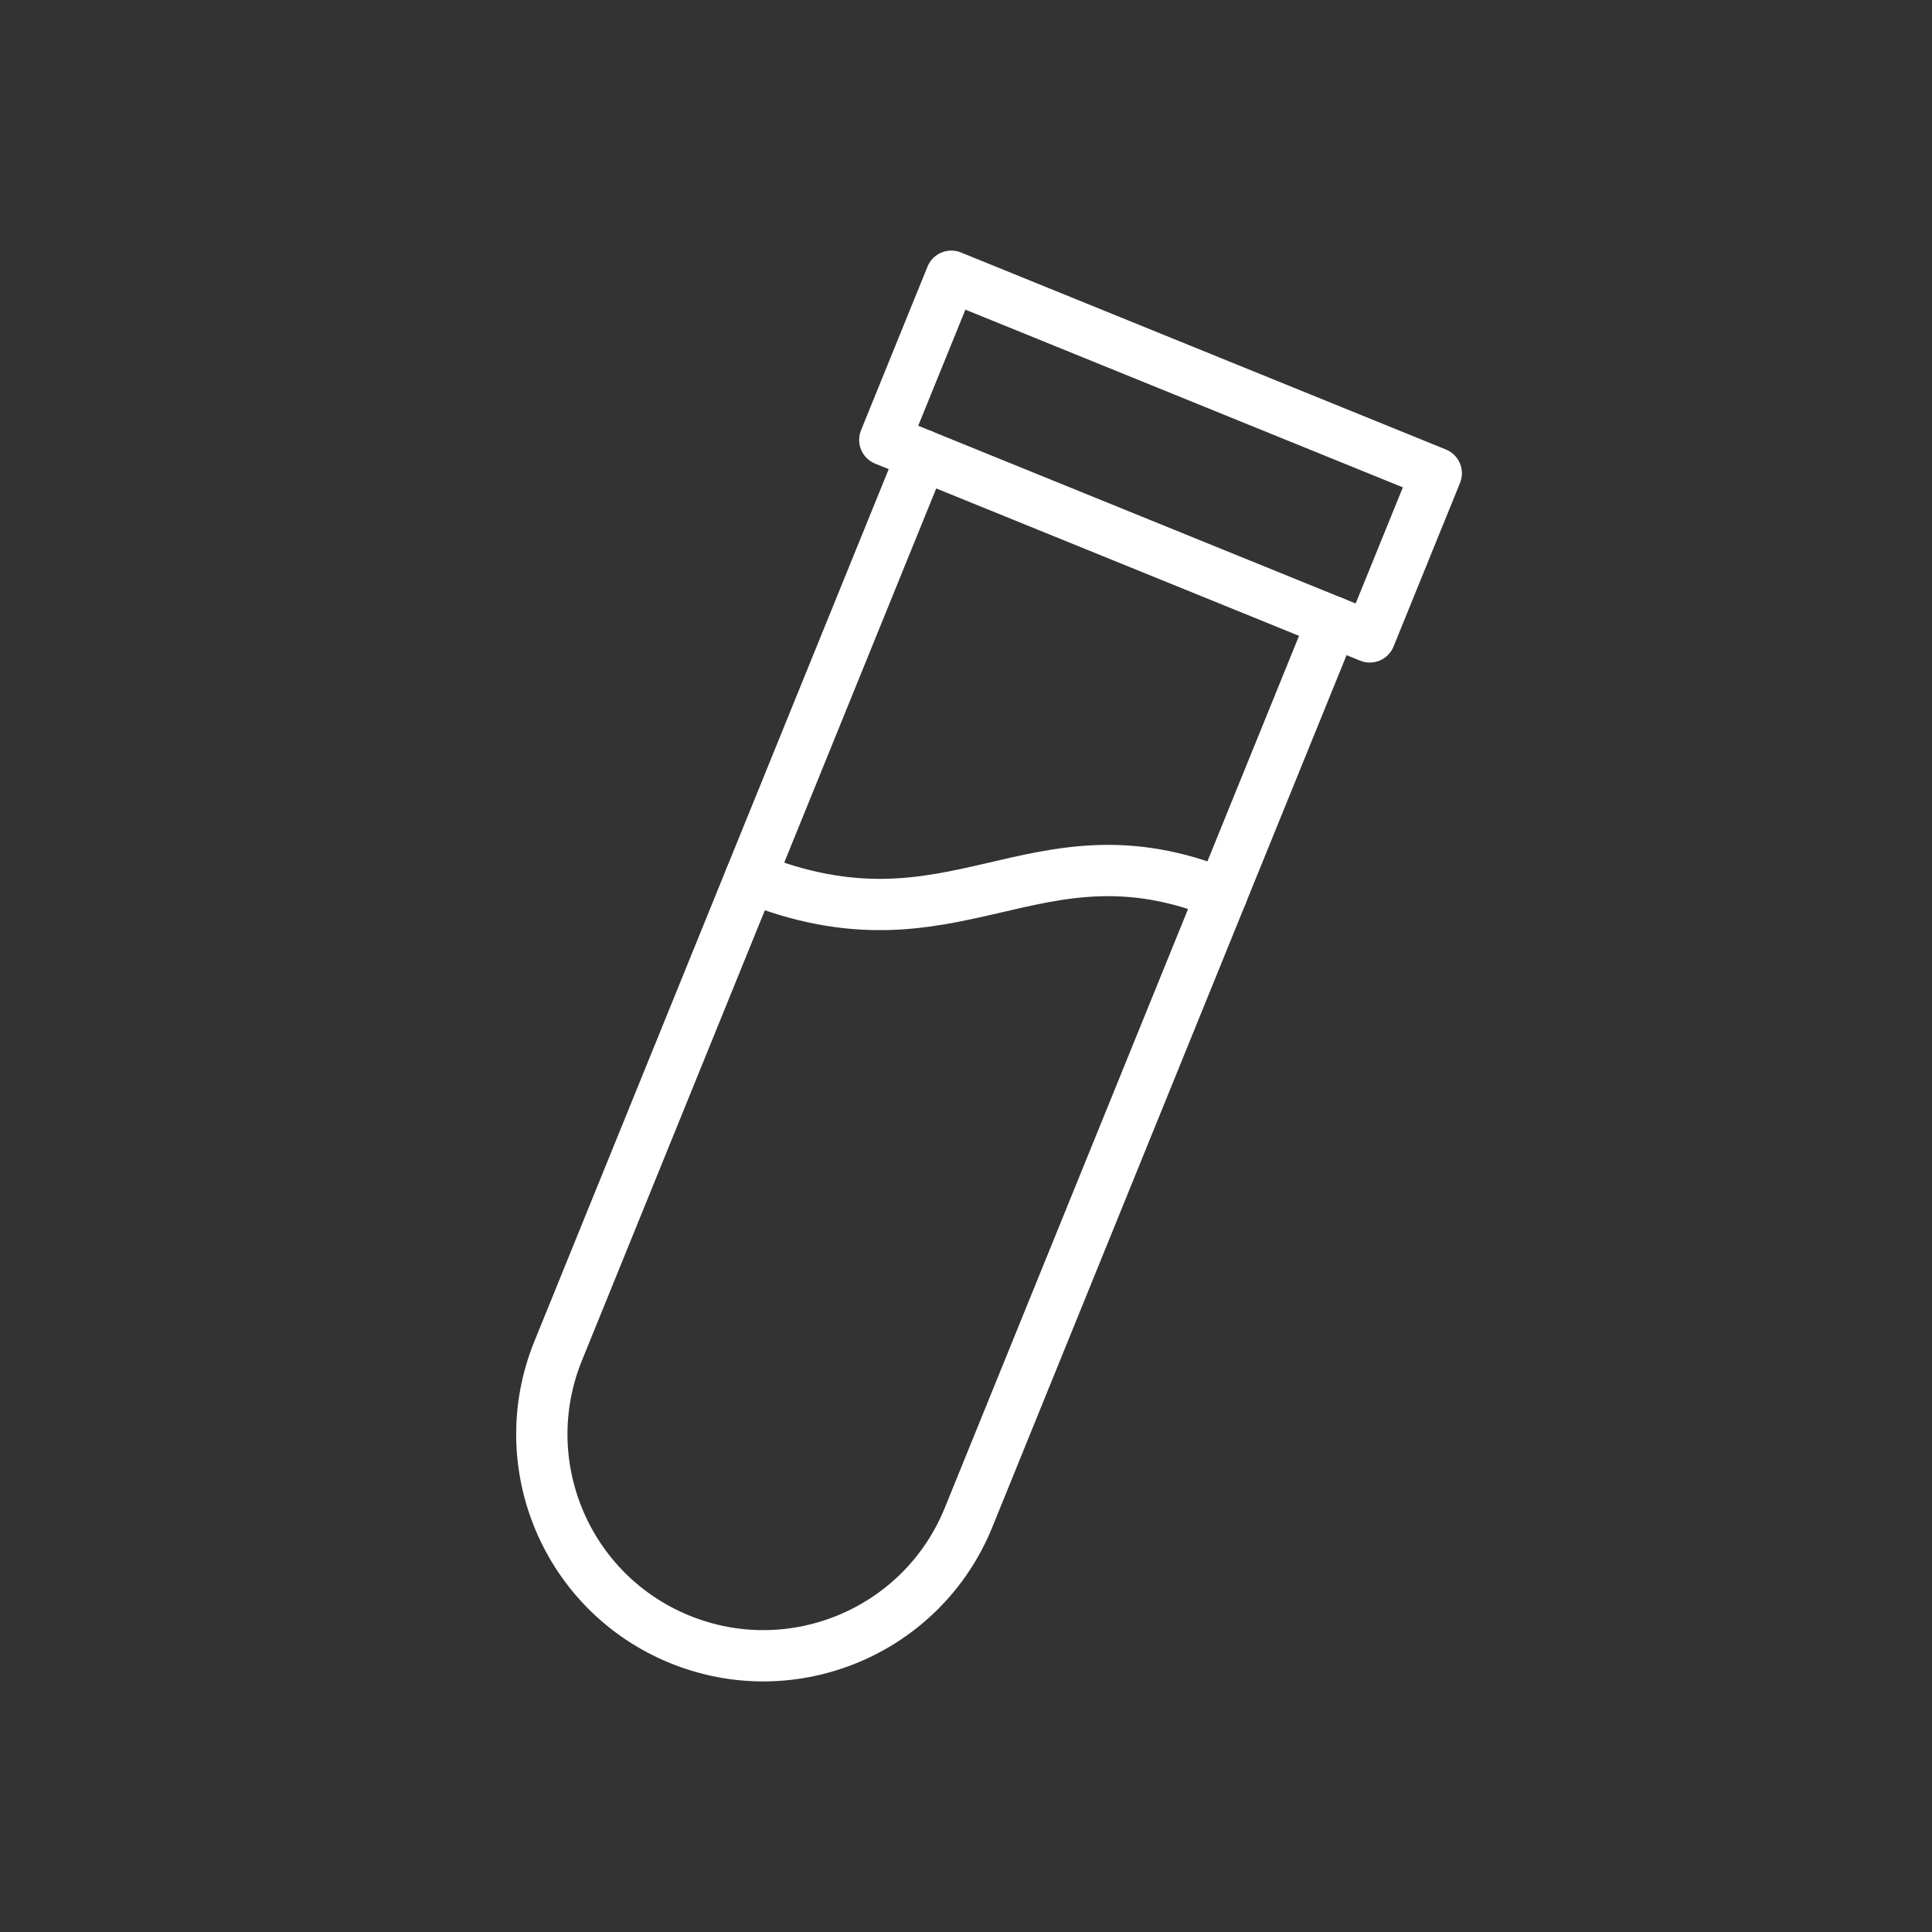 <svg xmlns="http://www.w3.org/2000/svg" id="Calque_5" viewBox="0 0 150.661 150.661"><rect x="0" y="0" width="150.661" height="150.661" fill="#333333" stroke="none"/><path d="M103.907,48.484l-28.382,69.863c-3.59,8.836-13.663,13.089-22.499,9.499h0c-8.836-3.59-13.089-13.663-9.499-22.499l28.382-69.863" style="fill:none; stroke:#fff; stroke-linecap:round; stroke-linejoin:round; stroke-width:4px;"></path><rect x="70.09" y="28.717" width="40.821" height="13.774" transform="translate(20.056 -31.445) rotate(22.11)" style="fill:none; stroke:#fff; stroke-linecap:round; stroke-linejoin:round; stroke-width:4px;"></rect><path d="M58.524,68.431c15.999,6.5,22.015-4.707,36.758,1.283" style="fill:none; stroke:#fff; stroke-linecap:round; stroke-linejoin:round; stroke-width:4px;"></path></svg>